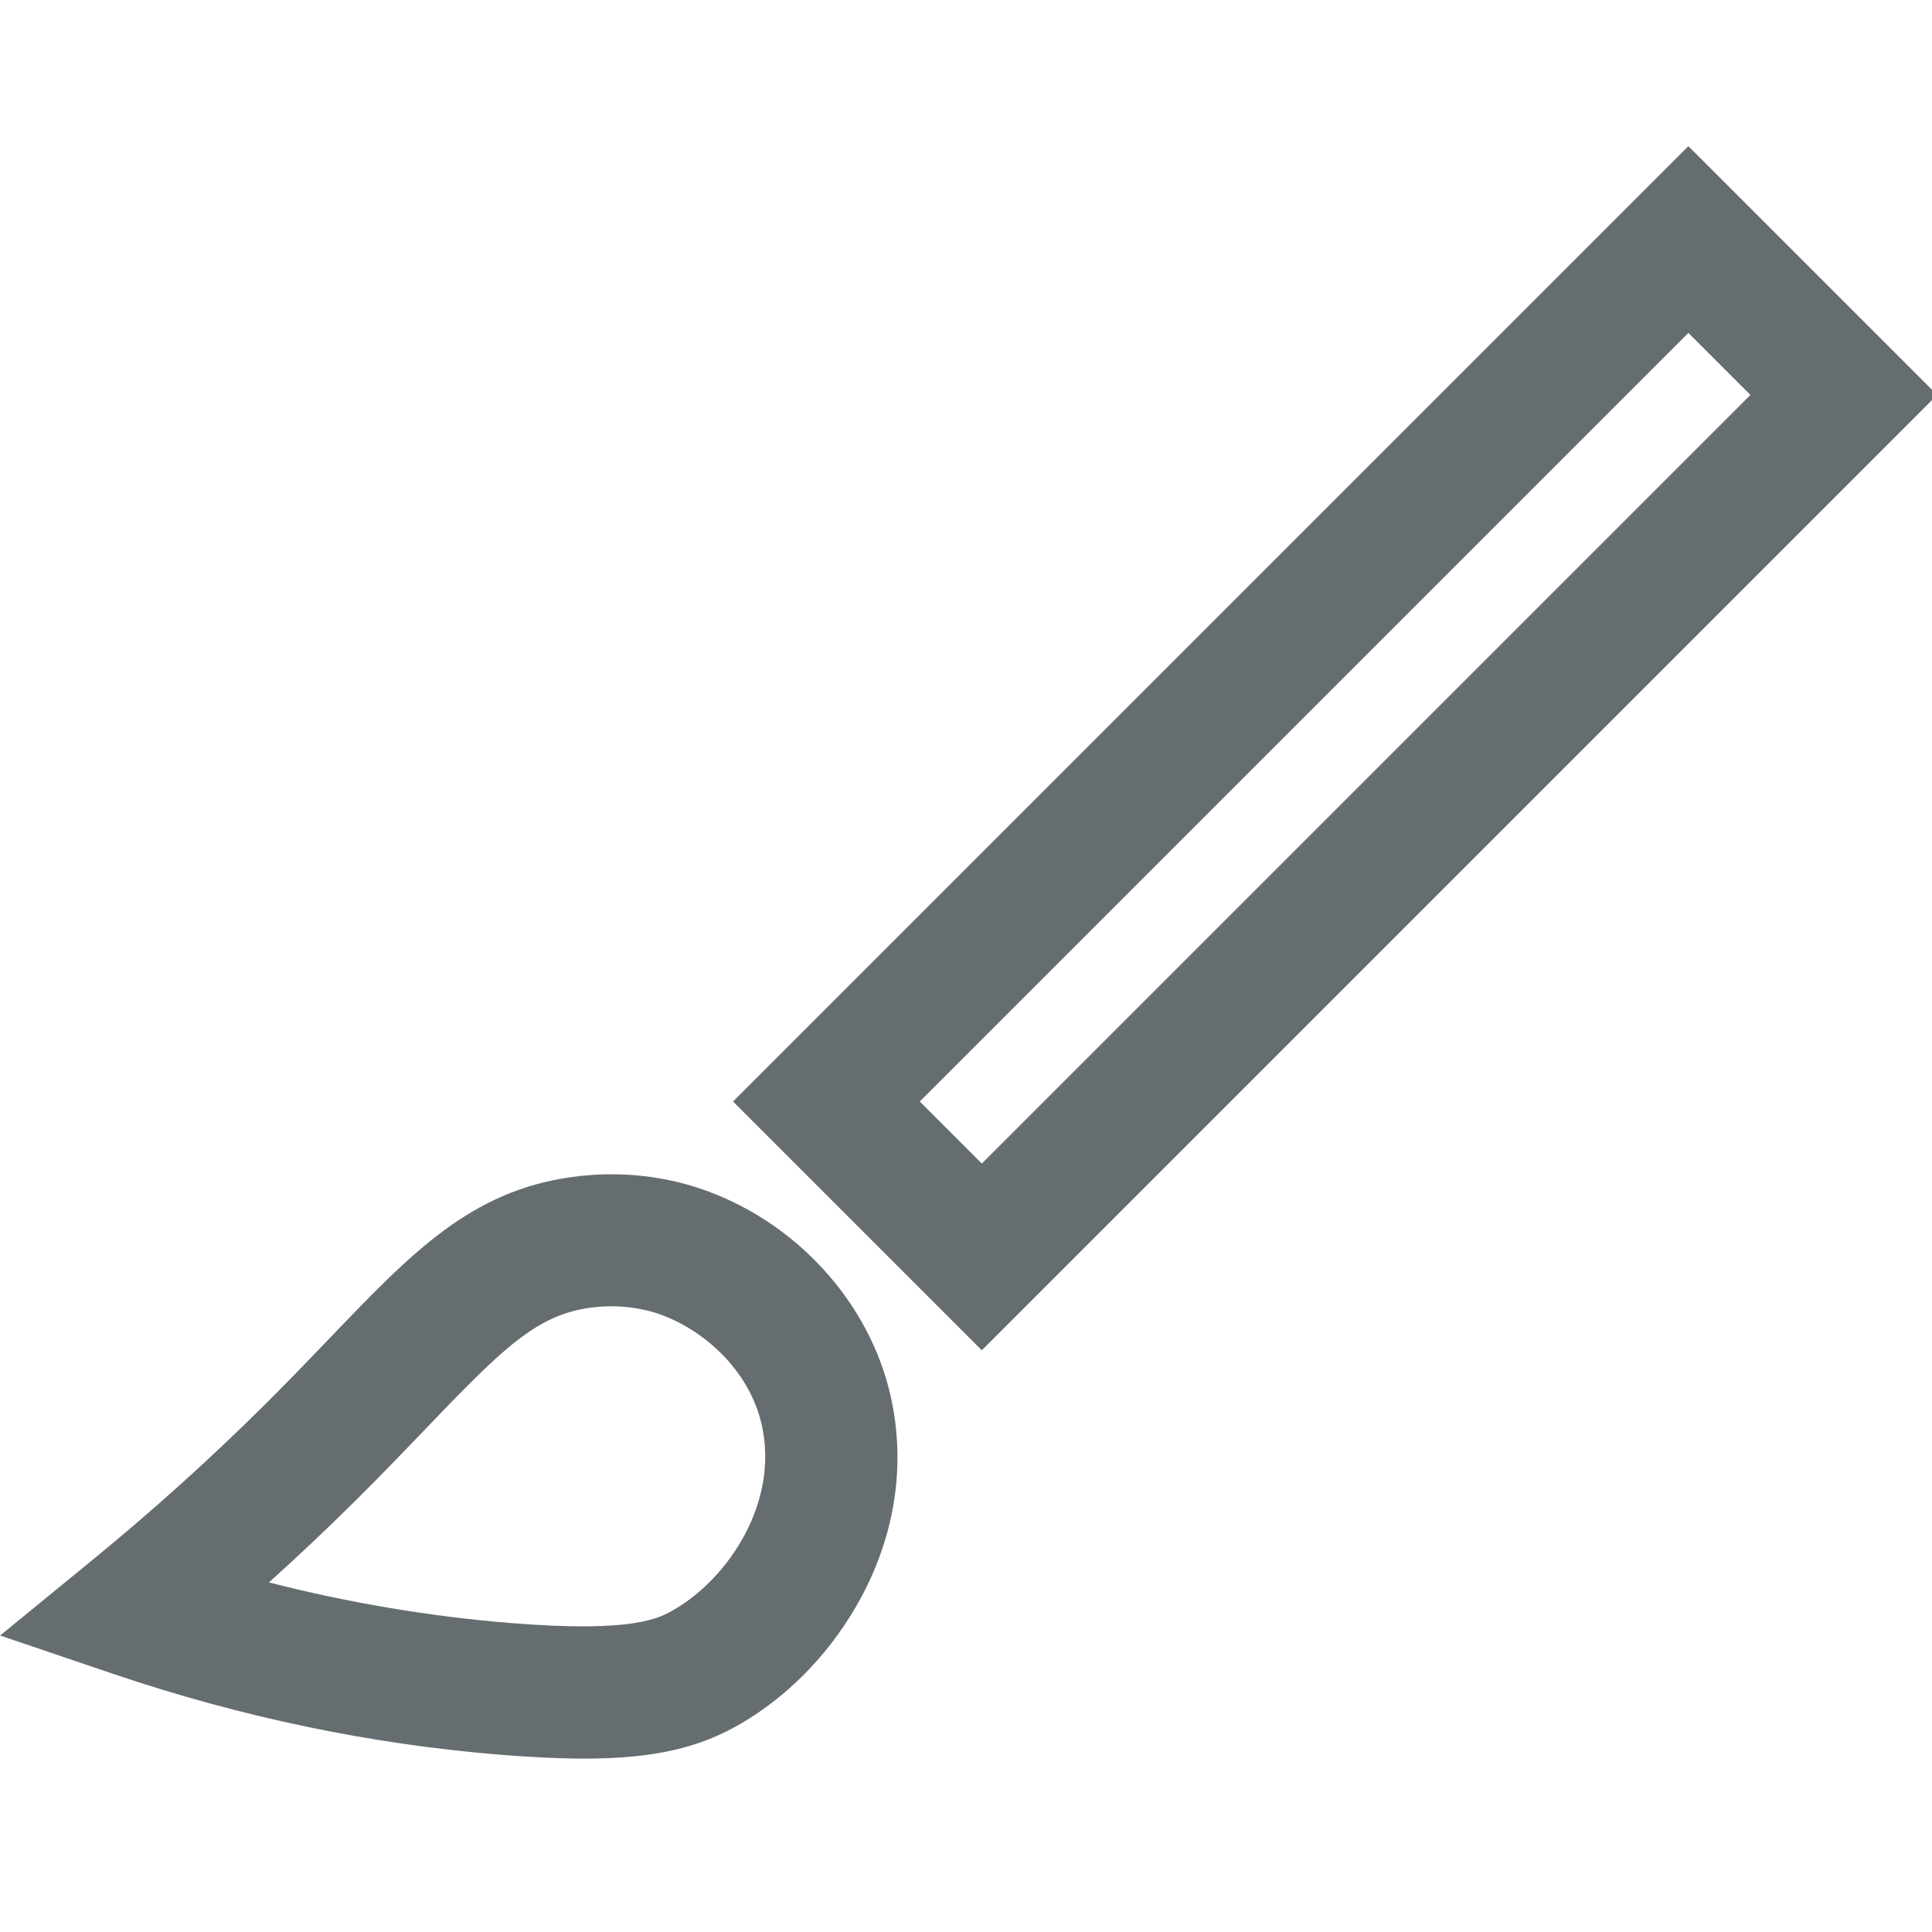 <?xml version="1.0" encoding="UTF-8"?>
<svg id="Laag_1" data-name="Laag 1" xmlns="http://www.w3.org/2000/svg" viewBox="0 0 512 512">
  <defs>
    <style>
      .cls-1 {
        fill: #666d70;
      }
    </style>
  </defs>
  <path class="cls-1" d="M154.8,466.05c-6.47,0-13.73-.35-22.03-1.01-34.35-2.76-68.96-9.98-102.85-21.47L.03,433.43l24.43-19.99c15.84-12.96,31.02-26.62,45.14-40.62,6.72-6.66,12.71-12.92,18.01-18.44,21.56-22.5,37.14-38.75,63.95-42.46,14.3-1.98,26.05,.46,33.38,2.86h0c25.58,8.36,45.69,30.24,51.21,55.75,3.79,17.51,1.16,35.57-7.63,52.22-7.47,14.15-18.84,26.21-32.03,33.94-11.07,6.49-23.1,9.36-41.69,9.36Zm-83.51-46.69c21.37,5.45,42.89,9.07,64.28,10.78,32.53,2.61,39.23-1.31,43.22-3.66,14.48-8.49,27.52-28.39,23.15-48.55-3.35-15.45-16.41-26.15-27.88-29.9h0c-3.14-1.03-9.61-2.58-17.71-1.46-14.19,1.96-23.05,10.69-43.48,32.01-5.44,5.67-11.6,12.1-18.63,19.08-7.39,7.33-15.06,14.58-22.96,21.69Z"/>
  <path class="cls-1" d="M260.19,357.84l-65.93-65.93L447.44,38.73l65.93,65.93-253.18,253.18Zm-16.44-65.93l16.44,16.44L463.88,104.66l-16.44-16.44-203.68,203.68Z"/>
</svg>